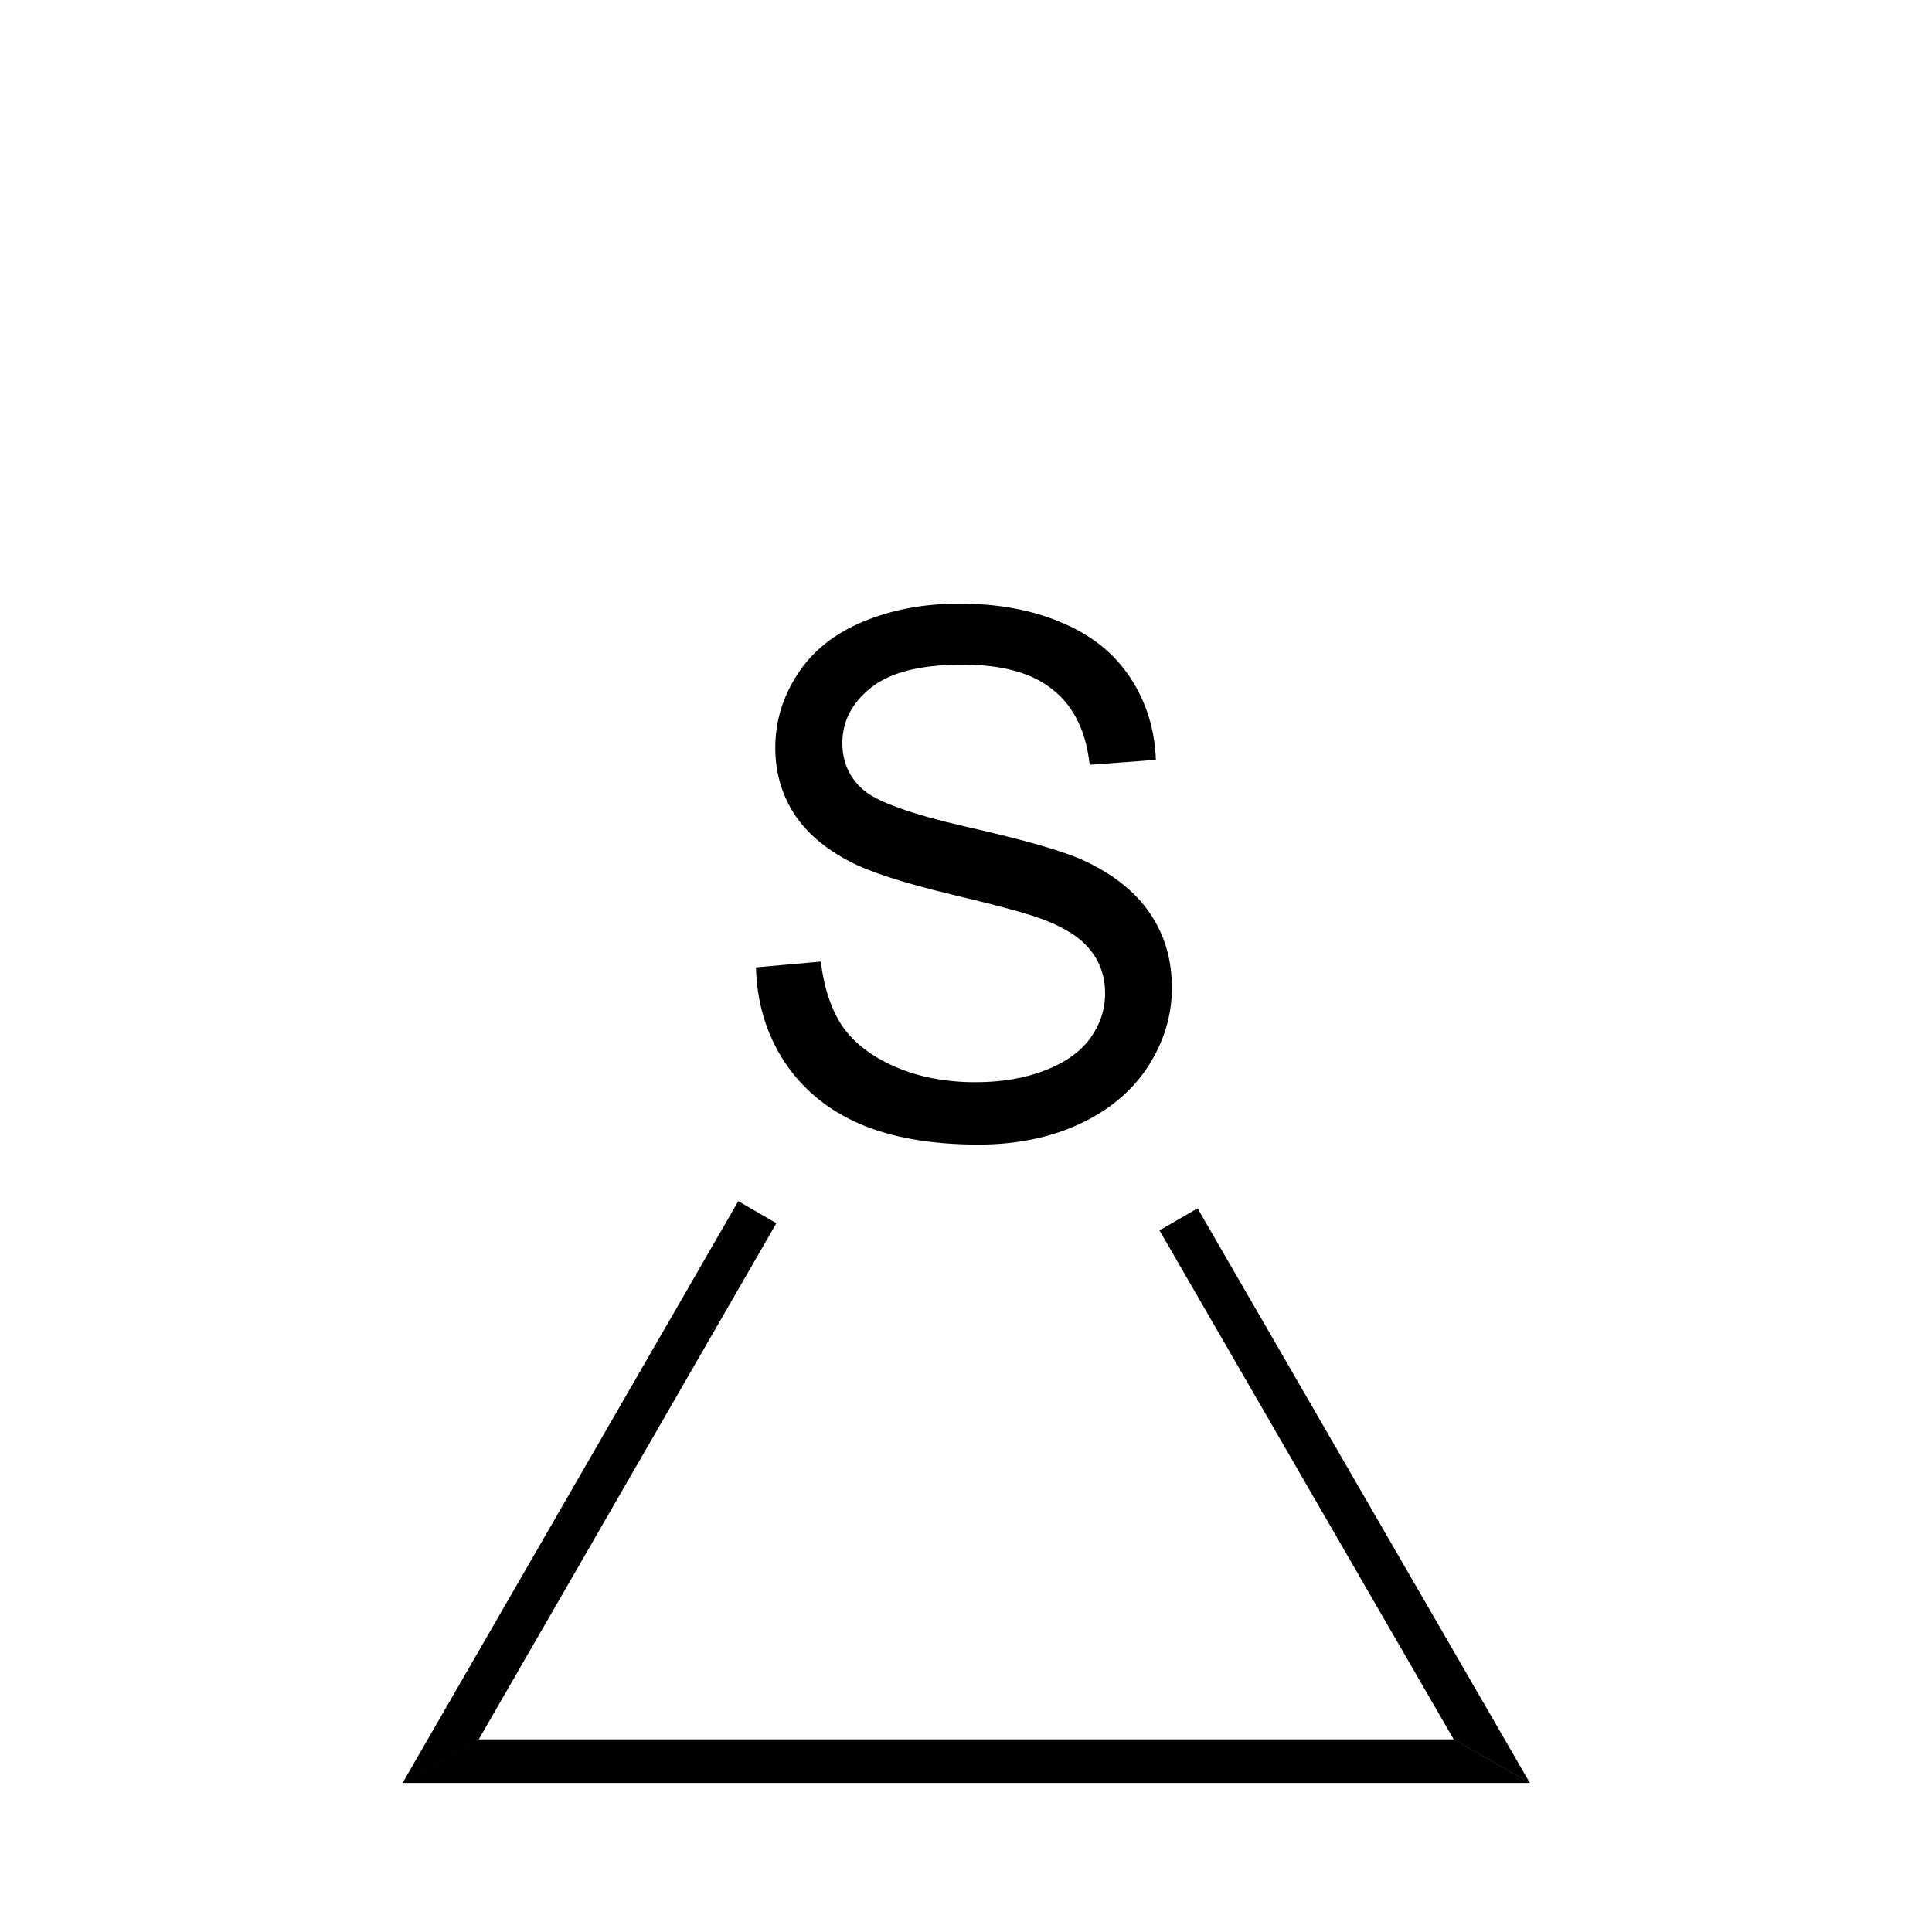 <?xml version="1.0" encoding="UTF-8" standalone="no"?>
<!-- Created with Inkscape (http://www.inkscape.org/) -->

<svg
   xmlns:dc="http://purl.org/dc/elements/1.1/"
   xmlns:cc="http://creativecommons.org/ns#"
   xmlns:rdf="http://www.w3.org/1999/02/22-rdf-syntax-ns#"
   xmlns:svg="http://www.w3.org/2000/svg"
   xmlns="http://www.w3.org/2000/svg"
   xmlns:sodipodi="http://sodipodi.sourceforge.net/DTD/sodipodi-0.dtd"
   xmlns:inkscape="http://www.inkscape.org/namespaces/inkscape"
   width="7mm"
   height="7mm"
   viewBox="0 0 7 7"
   version="1.1"
   id="svg7537"
   inkscape:version="0.92.3 (2405546, 2018-03-11)"
   sodipodi:docname="Thiiran.svg">
  <defs
     id="defs7531" />
  <sodipodi:namedview
     id="base"
     pagecolor="#ffffff"
     bordercolor="#666666"
     borderopacity="1.0"
     inkscape:pageopacity="0.0"
     inkscape:pageshadow="2"
     inkscape:zoom="11.2"
     inkscape:cx="-9.8305253"
     inkscape:cy="-1.7268997"
     inkscape:document-units="mm"
     inkscape:current-layer="layer1"
     showgrid="false"
     inkscape:window-width="1920"
     inkscape:window-height="1137"
     inkscape:window-x="1592"
     inkscape:window-y="-8"
     inkscape:window-maximized="1" />
  <g
     inkscape:label="Ebene 1"
     inkscape:groupmode="layer"
     id="layer1"
     transform="translate(0,-290)">
    <g
       aria-label="S"
       style="font-size:3.175px;text-anchor:start;stroke-width:0.265;text-rendering:geometricPrecision"
       id="text3757">
      <path
         d="m 2.738,293.505 0.236,-0.021 q 0.017,0.142 0.078,0.234 0.062,0.09 0.191,0.147 0.129,0.056 0.291,0.056 0.143,0 0.253,-0.043 0.11,-0.043 0.163,-0.116 0.054,-0.075 0.054,-0.163 0,-0.089 -0.052,-0.155 -0.052,-0.067 -0.171,-0.112 -0.076,-0.03 -0.337,-0.092 -0.261,-0.063 -0.366,-0.119 -0.136,-0.071 -0.203,-0.176 -0.066,-0.106 -0.066,-0.236 0,-0.143 0.081,-0.267 0.081,-0.125 0.238,-0.19 0.156,-0.065 0.348,-0.065 0.211,0 0.371,0.069 0.161,0.067 0.248,0.199 0.087,0.132 0.093,0.298 l -0.24,0.018 q -0.019,-0.18 -0.132,-0.271 -0.111,-0.092 -0.329,-0.092 -0.227,0 -0.332,0.084 -0.103,0.083 -0.103,0.2 0,0.102 0.074,0.168 0.072,0.066 0.377,0.136 0.306,0.069 0.42,0.12 0.165,0.076 0.244,0.194 0.079,0.116 0.079,0.269 0,0.151 -0.087,0.286 -0.087,0.133 -0.249,0.208 -0.161,0.074 -0.364,0.074 -0.257,0 -0.431,-0.075 -0.173,-0.075 -0.273,-0.225 -0.098,-0.151 -0.103,-0.341 z"
         style="font-size:2.646px;font-family:Arial;fill:#000000;stroke-width:0.265"
         id="path17819" />
    </g>
    <path
       style="fill:#000000;fill-rule:evenodd;stroke:#000000;stroke-width:0;stroke-linejoin:miter;shape-rendering:geometricPrecision"
       inkscape:connector-curvature="0"
       d="m 2.675,294.352 v 0 l 0.069,0.04 0.069,0.04 -1.079,1.871 -0.138,0.079 -0.138,0.079 z"
       id="path3761" />
    <path
       style="fill:#000000;fill-rule:evenodd;stroke:#000000;stroke-width:0;stroke-linejoin:miter;shape-rendering:geometricPrecision"
       inkscape:connector-curvature="0"
       d="m 1.457,296.46 v 0 l 0.138,-0.079 0.138,-0.079 h 3.535 l 0.138,0.079 0.138,0.079 z"
       id="path3765" />
    <path
       style="fill:#000000;fill-rule:evenodd;stroke:#000000;stroke-width:0;stroke-linejoin:miter;shape-rendering:geometricPrecision"
       inkscape:connector-curvature="0"
       d="m 5.543,296.46 v 0 l -0.138,-0.079 -0.138,-0.079 -1.066,-1.844 0.069,-0.04 0.069,-0.04 z"
       id="path3769" />
  </g>
</svg>
